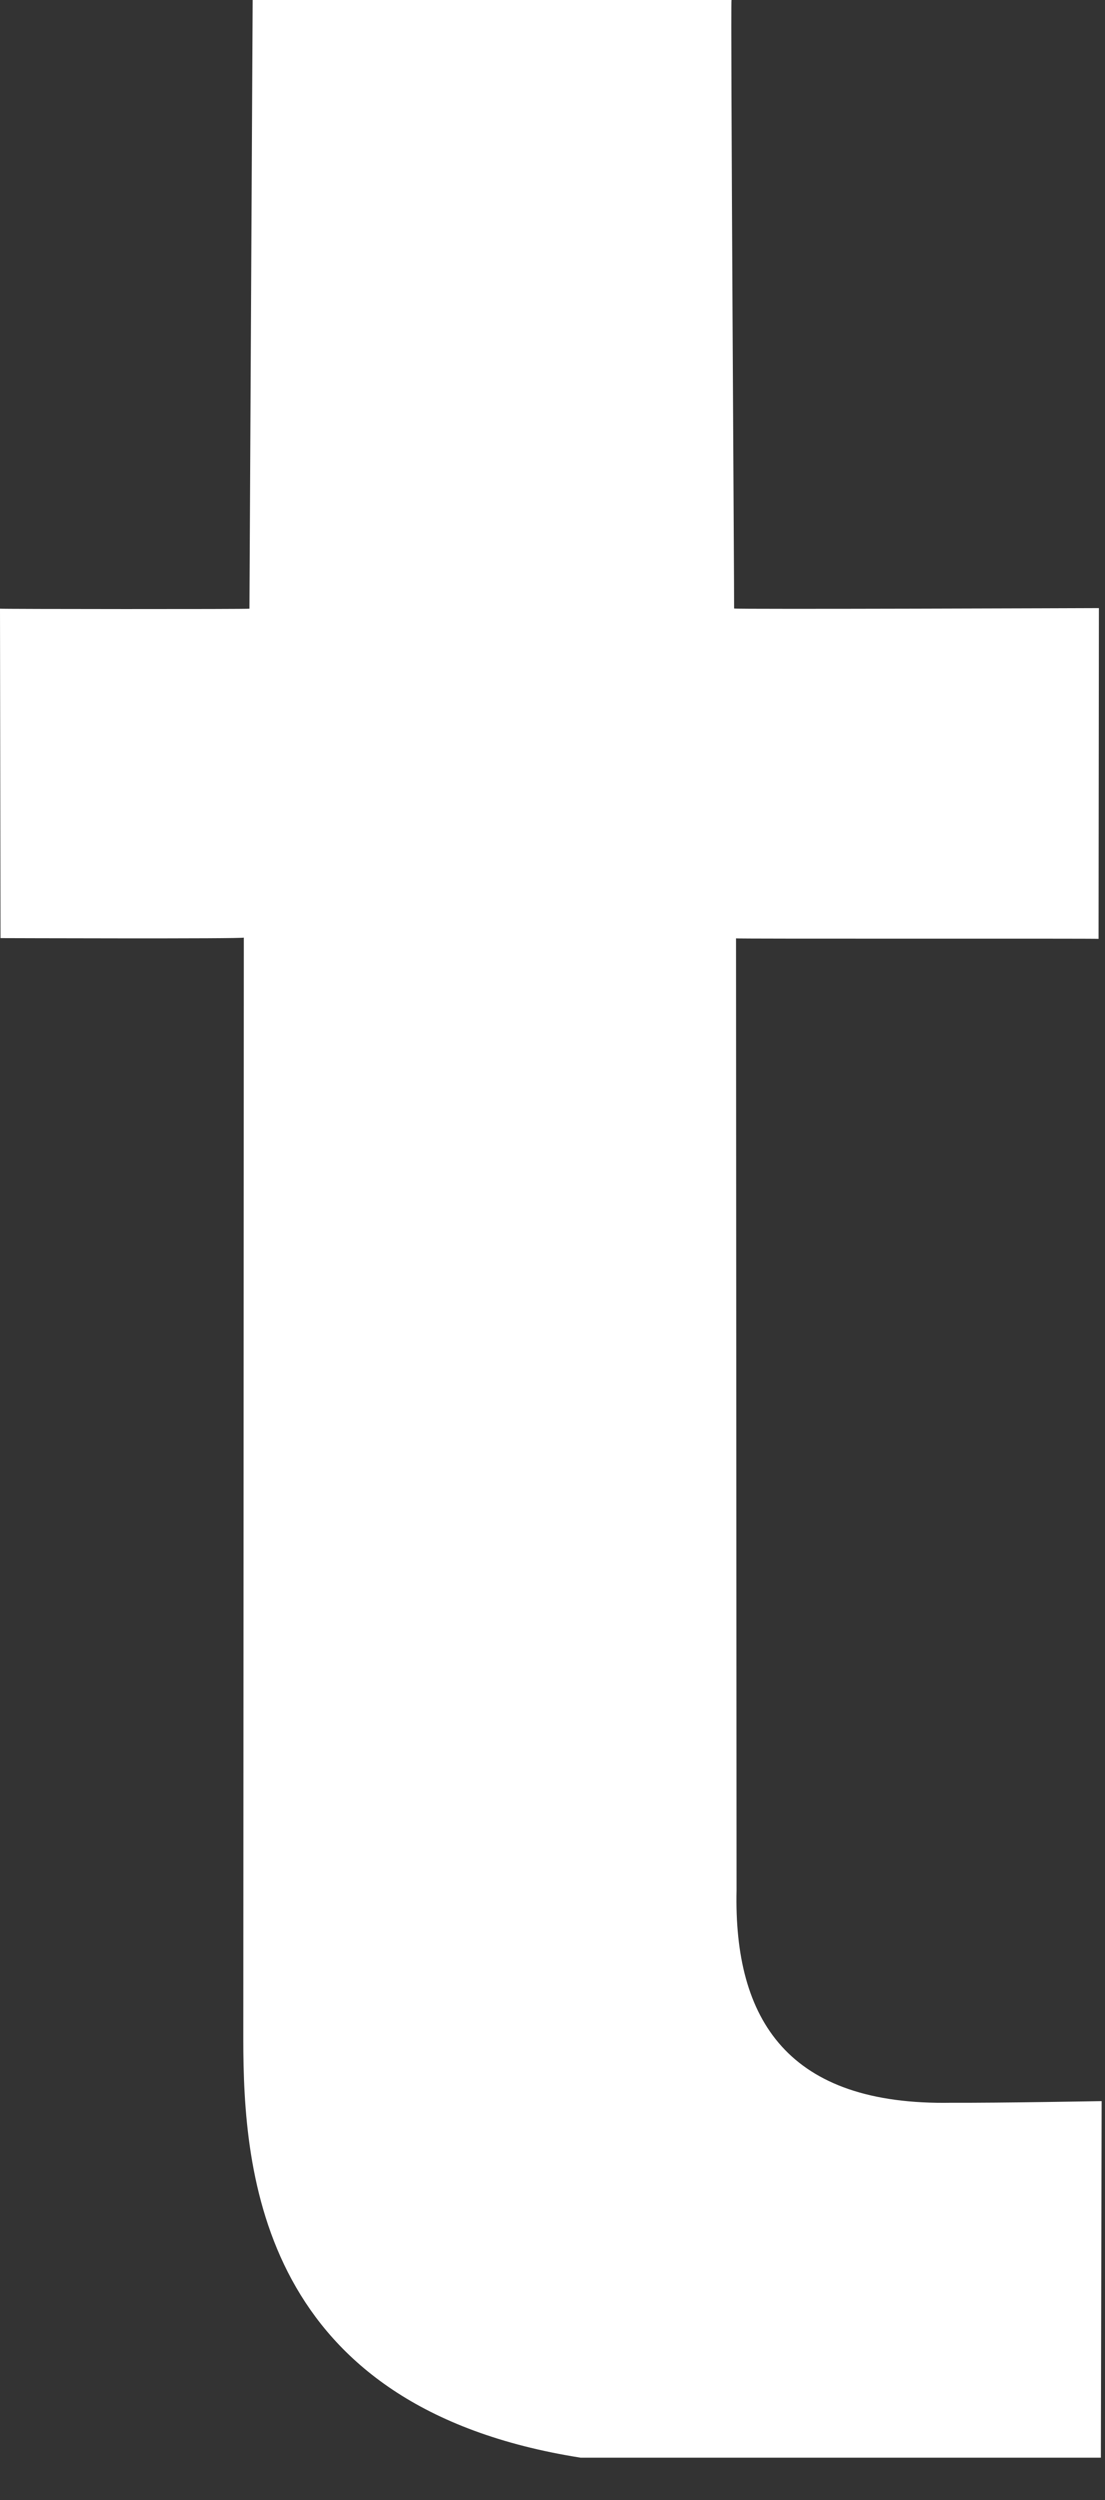 <?xml version="1.0" encoding="utf-8"?>
<svg xmlns="http://www.w3.org/2000/svg" fill="none" height="100%" overflow="visible" preserveAspectRatio="none" style="display: block;" viewBox="0 0 23 52" width="100%">
<rect x="0" y="0" width="23" height="52" fill="#333333" stroke="none"/>
<path d="M22.93 43.702C22.917 43.702 20.805 43.741 19.805 43.736C16.406 43.799 15.27 42.019 15.331 39.313C15.331 39.309 15.32 19.517 15.32 19.517C15.31 19.531 22.86 19.517 22.866 19.528L22.873 12.648C22.86 12.648 15.276 12.677 15.28 12.656C15.285 12.619 15.203 0.046 15.226 0H5.259C5.259 0 5.192 12.647 5.192 12.66C5.192 12.673 0.006 12.669 0 12.66L0.011 19.512C0.011 19.512 5.111 19.53 5.075 19.501L5.064 42.413C5.064 45.209 5.423 50.068 12.084 51.118H22.914L22.93 43.702Z" fill="white" id="Vector"/>
</svg>